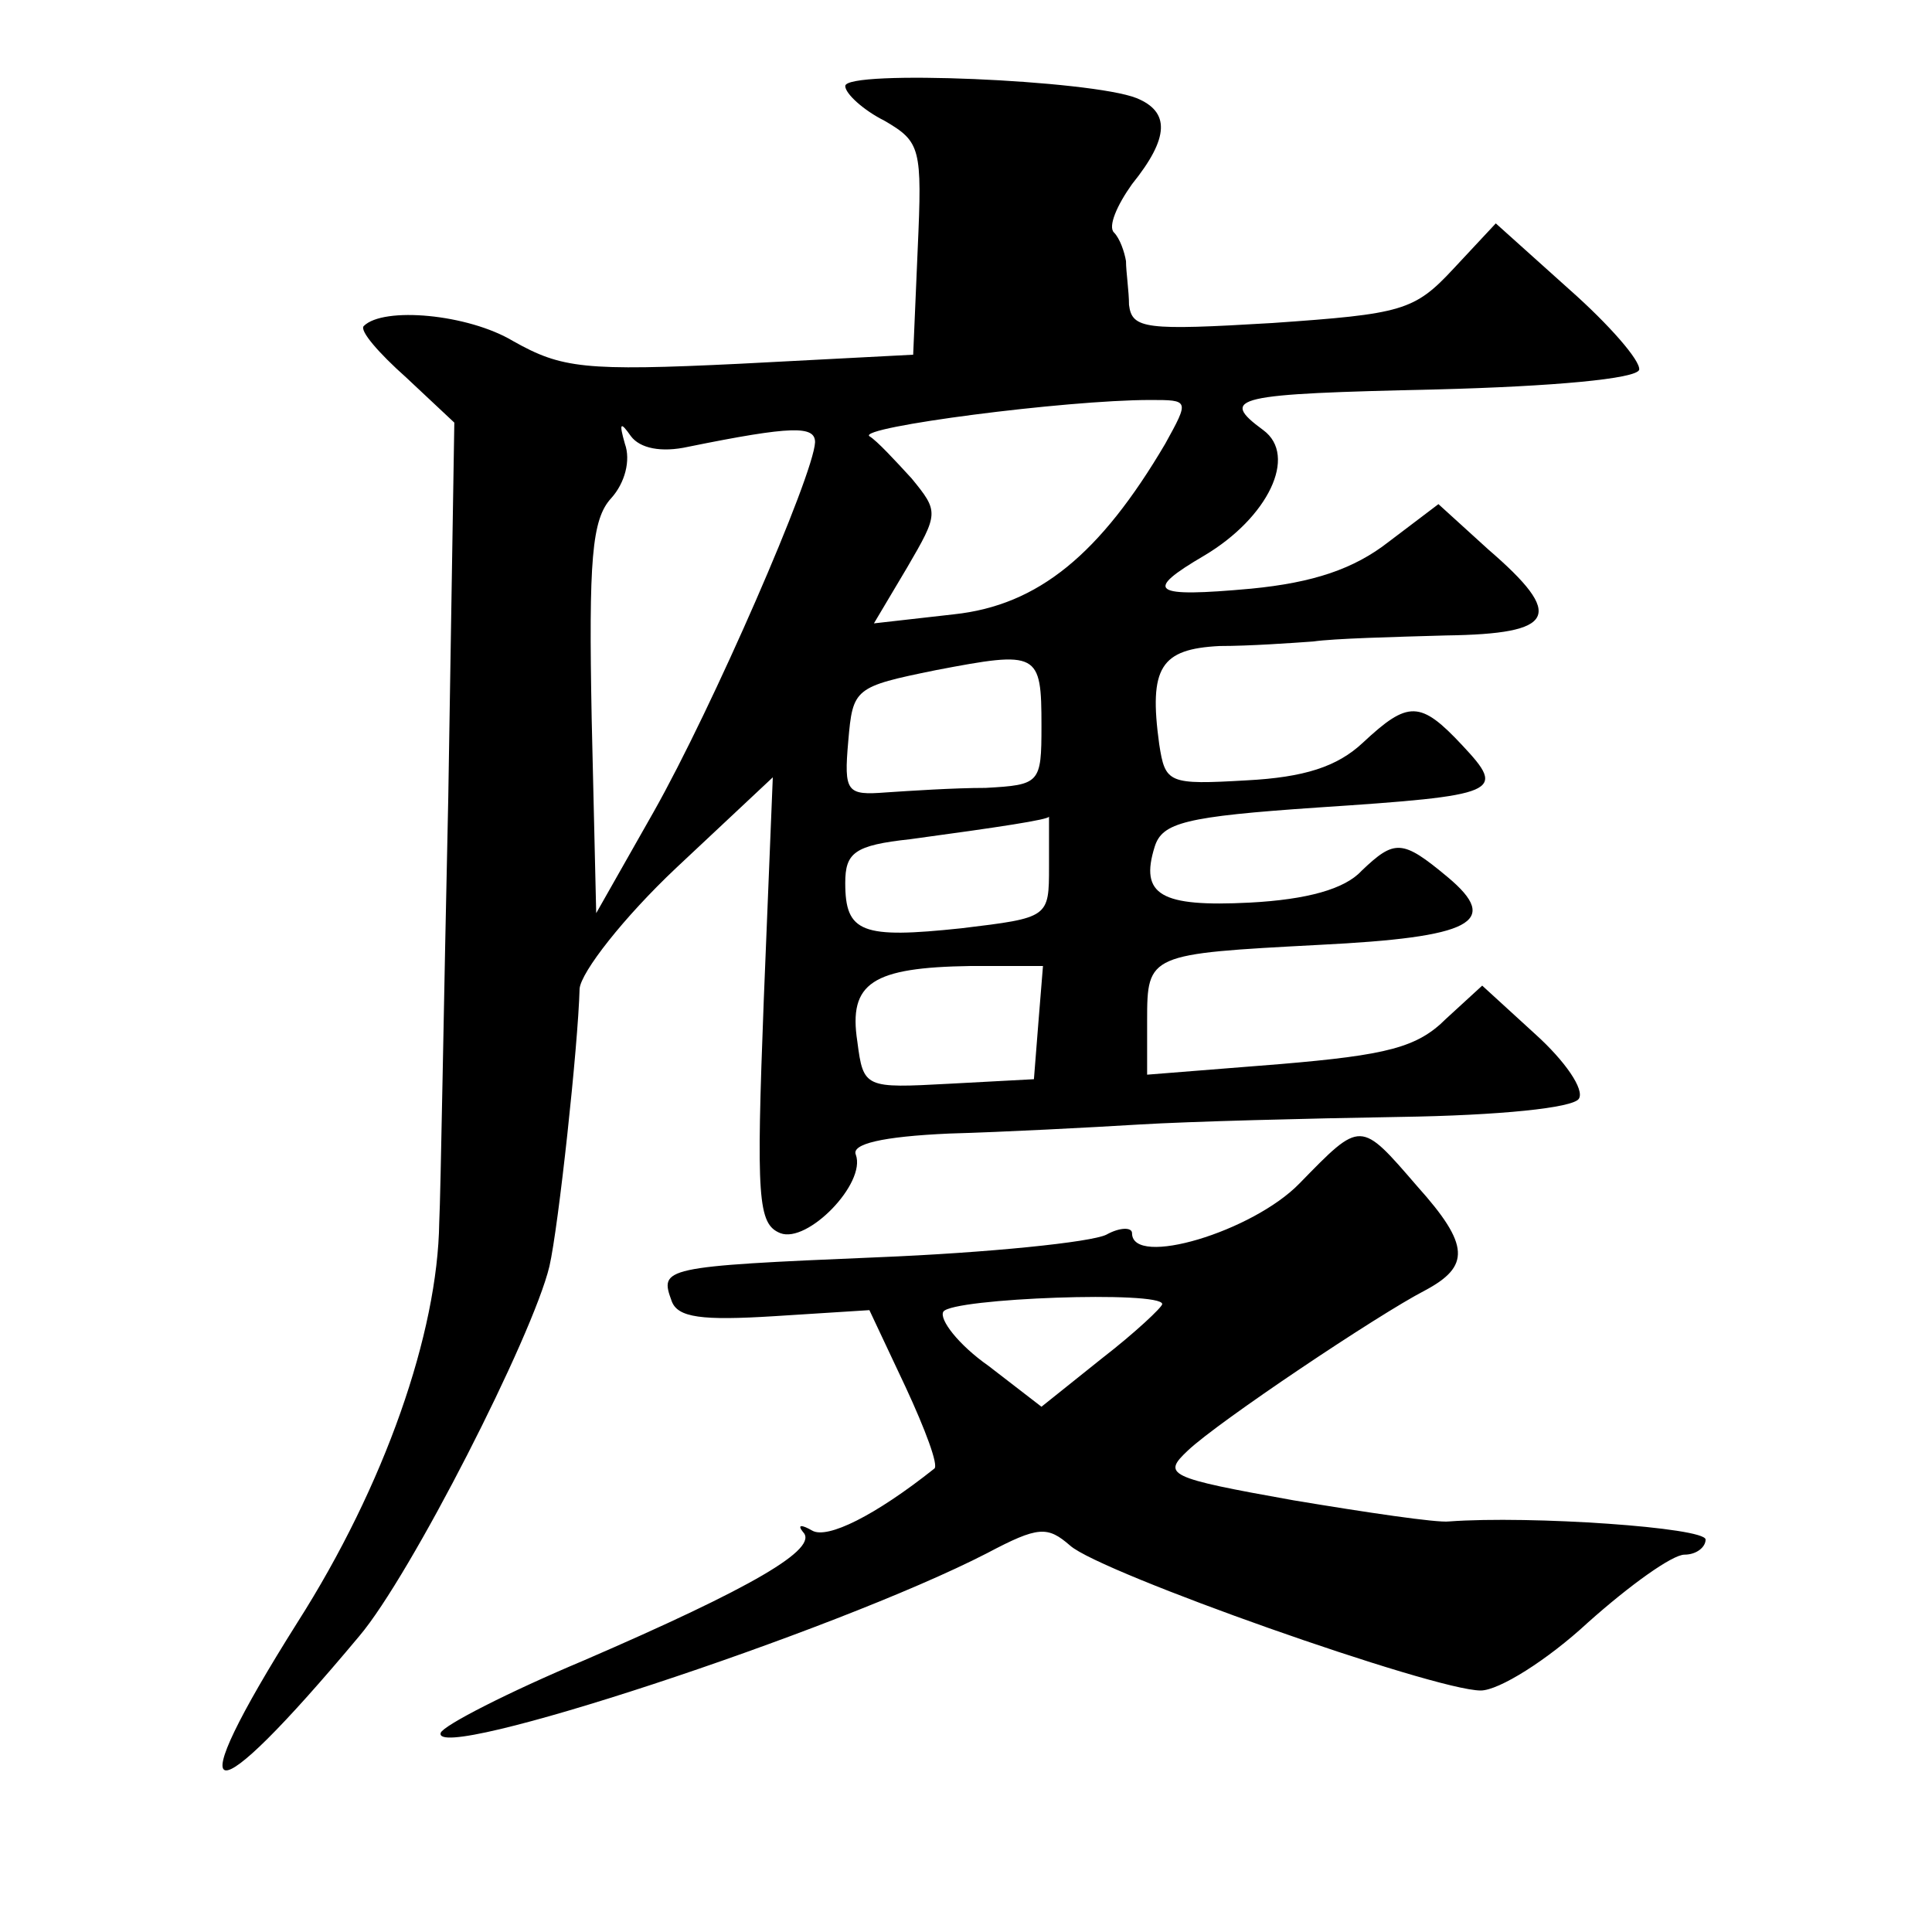 <?xml version="1.0" standalone="no"?>
<!DOCTYPE svg PUBLIC "-//W3C//DTD SVG 20010904//EN"
 "http://www.w3.org/TR/2001/REC-SVG-20010904/DTD/svg10.dtd">
<svg version="1.0" xmlns="http://www.w3.org/2000/svg"
 width="128pt" height="128pt" viewBox="0 0 128 128"
 preserveAspectRatio="xMidYMid meet">
<g transform="translate(0,128) scale(0.1,-0.1)"
fill="#0" stroke="none">
<path d="M560 1223 c0 -5 12 -16 26 -23 24 -14 25 -18 22 -85 l-3 -70 -115 -6 c-103
-5 -118 -3 -150 15 -30 18 -86 23 -99 10 -3 -3 10 -18 28 -34 l32 -30 -4 -248 c-3
-136 -5 -263 -6 -282 -1 -73 -36 -174 -94 -265 -80 -127 -61 -131 41 -9 34 40 115
199 126 245 6 26 19 146 20 184 1 11 29 47 64 80 l64 60 -6 -148 c-5 -131 -4 -148
11 -154 18 -7 57 33 50 52 -3 7 17 12 62 14 36 1 93 4 126 6 33 2 111 4 172 5 67
1 115 6 119 12 4 6 -9 25 -29 43 l-35 32 -24 -22 c-19 -19 -39 -24 -110 -30 l-88
-7 0 36 c0 44 1 44 114 50 101 5 121 15 85 45 -30 25 -35 25 -57 4 -11 -12 -36
-19 -74 -21 -59 -3 -73 5 -63 37 5 16 20 20 108 26 121 8 125 10 96 41 -28 30 -36
30 -66 2 -17 -16 -39 -23 -77 -25 -52 -3 -54 -2 -58 24 -7 51 1 63 40 65 20 0 48
2 62 3 14 2 53 3 88 4 73 1 79 13 28 57 l-33 30 -33 -25 c-23 -18 -50 -27 -91 -31
-66 -6 -72 -2 -31 22 42 25 62 66 39 83 -30 22 -19 24 115 27 77 2 132 7 134 13
1 6 -20 30 -46 53 l-49 44 -28 -30 c-26 -28 -34 -30 -120 -36 -84 -5 -93 -4 -95
12 0 9 -2 22 -2 29 -1 6 -4 15 -8 19 -4 4 2 18 12 32 25 31 25 48 3 57 -30 12 -193
19 -193 8z m212 -237 c-43 -73 -84 -107 -140 -113 l-53 -6 22 37 c21 36 21 37 3
59 -11 12 -23 25 -28 28 -8 6 130 24 186 24 26 0 26 0 10 -29z m-316 -2 c69 14
84 14 84 3 -1 -22 -68 -176 -107 -245 l-38 -67 -3 129 c-2 105 0 132 13 146 9 10
13 25 9 36 -4 14 -3 15 4 5 6 -8 20 -11 38 -7z m234 -185 c0 -38 -1 -39 -37 -41
-21 0 -51 -2 -66 -3 -26 -2 -28 0 -25 34 3 35 4 36 58 47 68 13 70 12 70 -37z m5
-93 c0 -34 0 -34 -58 -41 -66 -7 -77 -3 -77 30 0 20 6 25 43 29 59 8 92 13 92 15
0 0 0 -14 0 -33z m-7 -103 l-3 -38 -56 -3 c-56 -3 -57 -3 -61 28 -6 39 10 49 75
50 l48 0 -3 -37z M861 496 c-31 -32 -111 -56 -111 -33 0 4 -8 4 -17 -1 -10 -5 -78
-12 -152 -15 -143 -6 -144 -7 -136 -29 4 -11 20 -13 68 -10 l63 4 24 -51 c13 -28
22 -52 19 -54 -39 -31 -71 -47 -81 -41 -7 4 -10 4 -6 -1 11 -11 -34 -37 -145 -85
-50 -21 -93 -43 -95 -48 -7 -21 261 67 362 119 34 18 40 18 55 5 20 -18 241 -96
272 -96 12 0 44 20 71 45 28 25 56 45 64 45 8 0 14 5 14 10 0 8 -116 16 -170 12
-8 -1 -55 6 -103 14 -84 15 -87 17 -70 33 20 19 126 90 157 106 30 16 30 30 -5
69 -38 44 -37 44 -78 2z m-91 -80 c0 -2 -18 -19 -40 -36 l-40 -32 -35 27 c-20 14
-33 31 -30 36 6 9 145 14 145 5z"/>
</g>
</svg>
